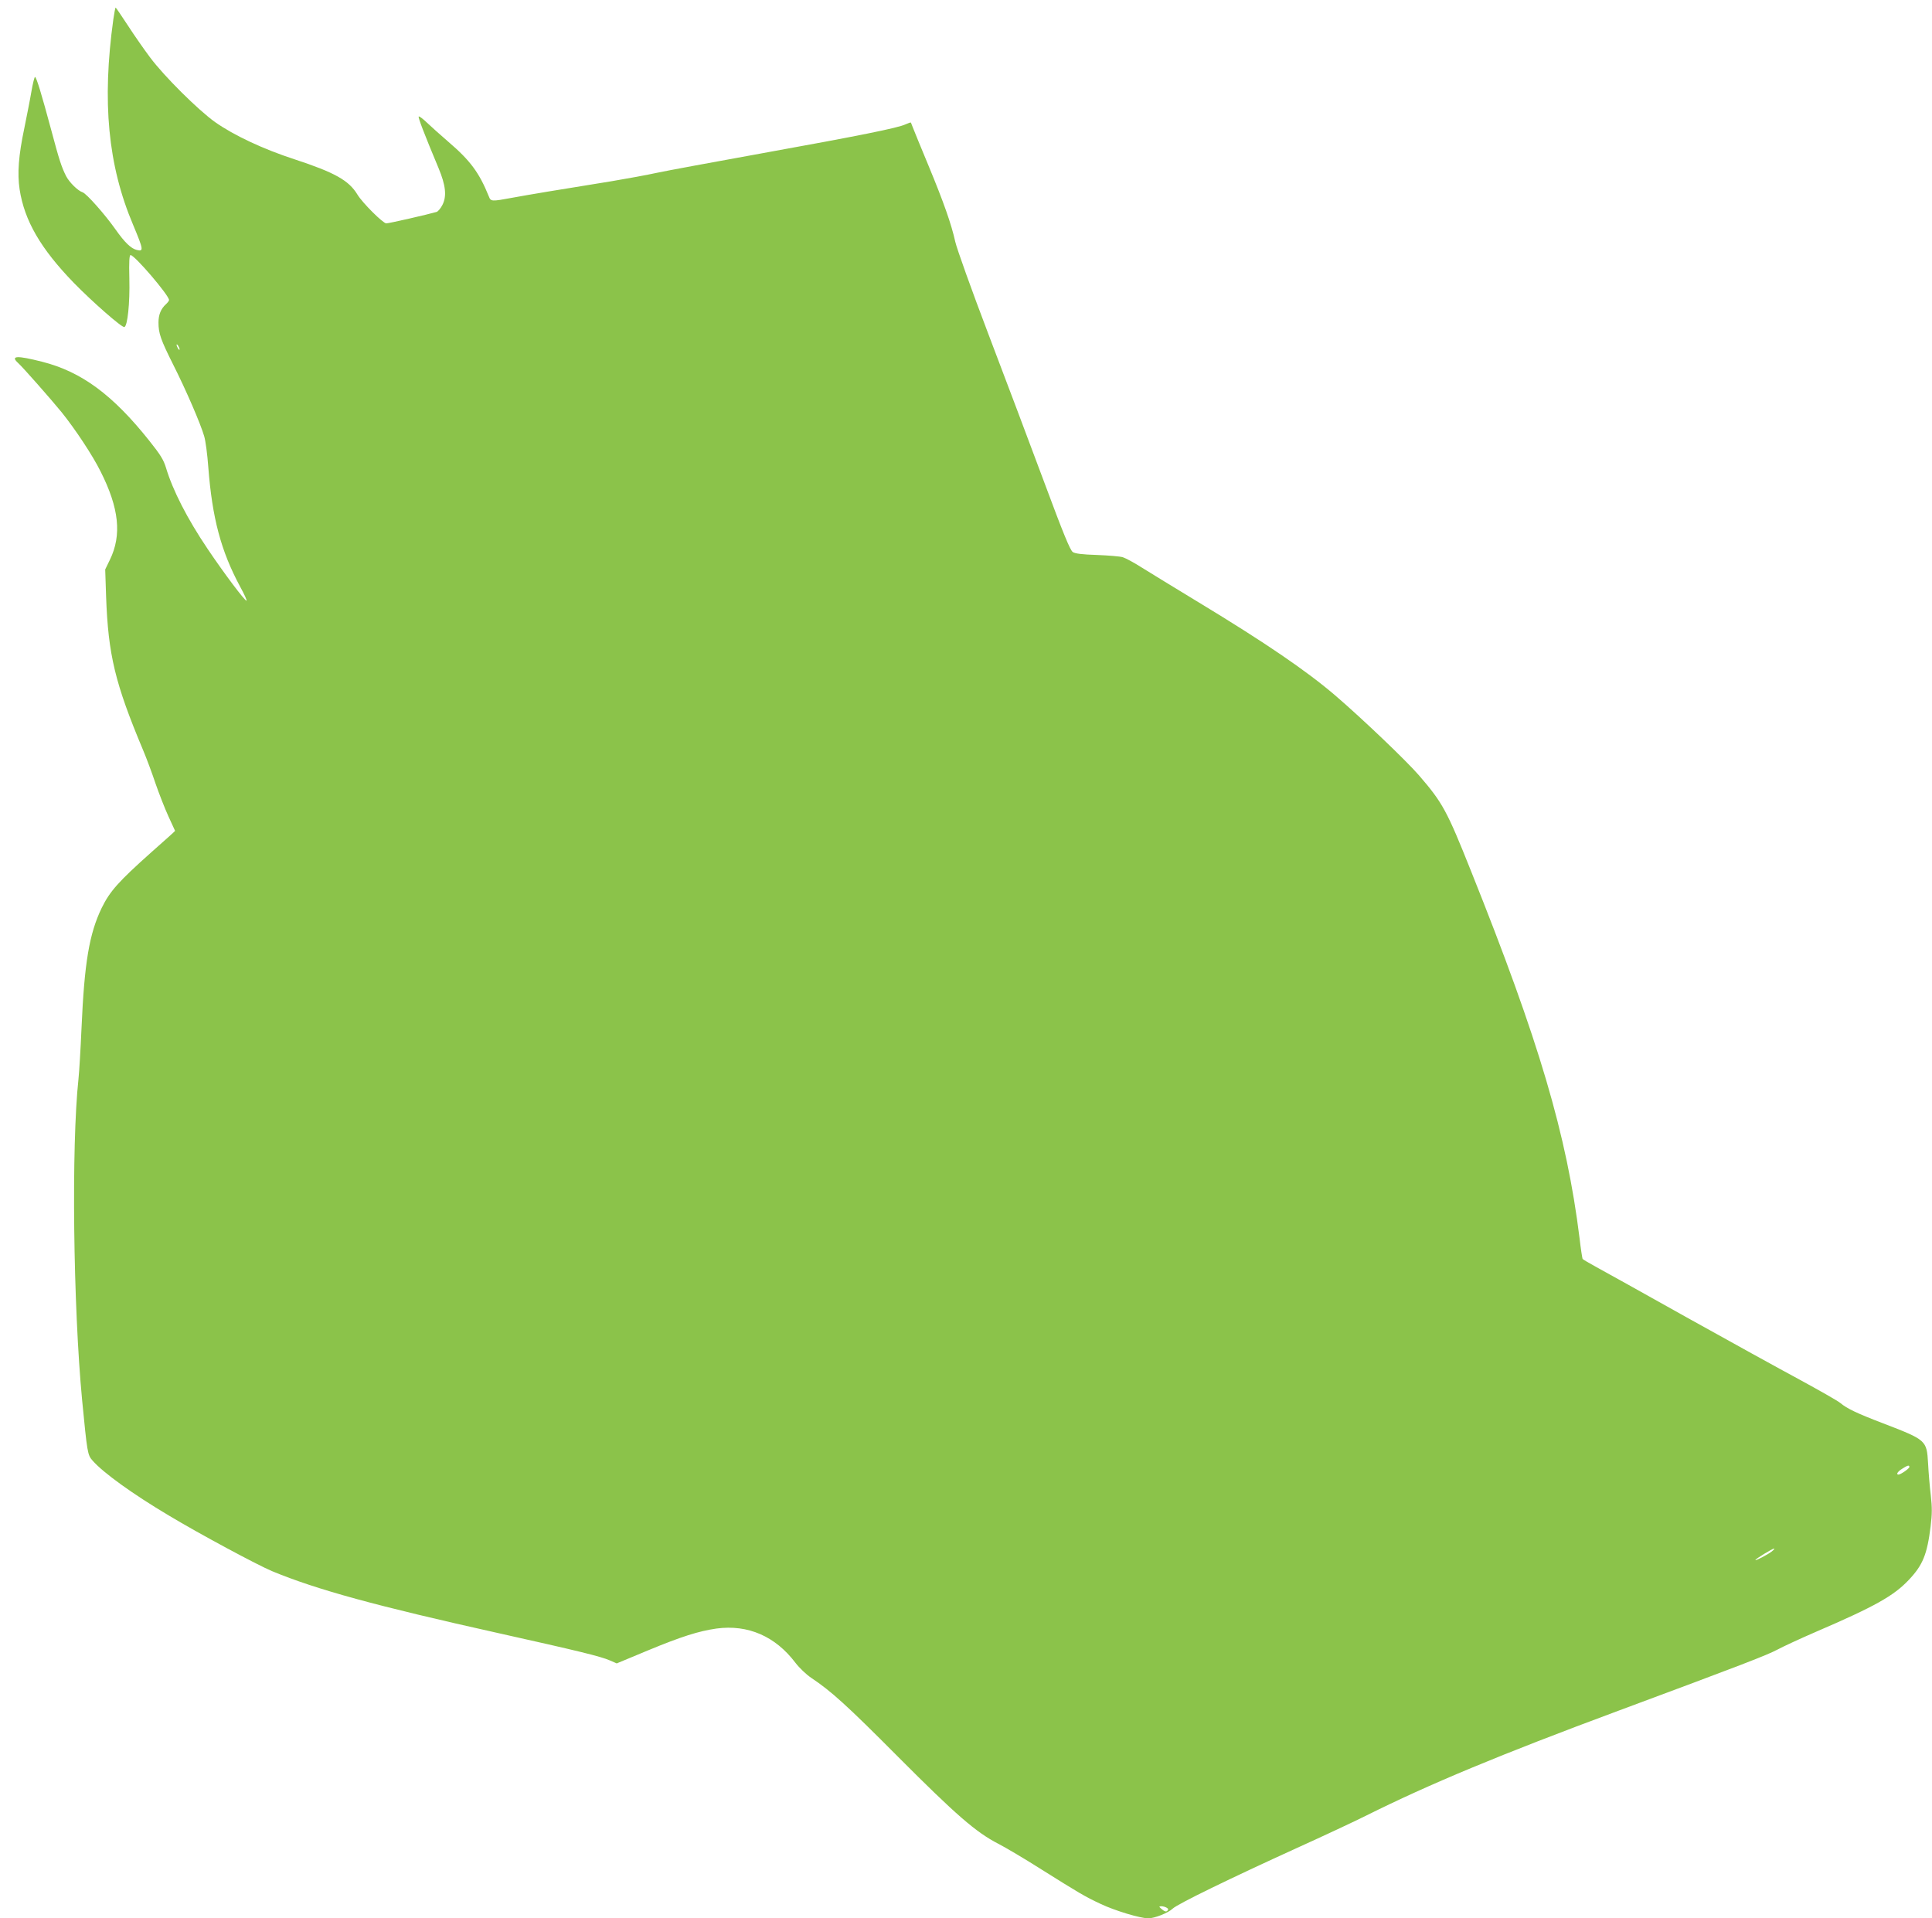 <?xml version="1.0" standalone="no"?>
<!DOCTYPE svg PUBLIC "-//W3C//DTD SVG 20010904//EN"
 "http://www.w3.org/TR/2001/REC-SVG-20010904/DTD/svg10.dtd">
<svg version="1.0" xmlns="http://www.w3.org/2000/svg"
 width="1280pt" height="1271pt" viewBox="0 0 1280 1271"
 preserveAspectRatio="xMidYMid meet">
<g transform="translate(0,1271) scale(0.1,-0.1)"
fill="#8bc34a" stroke="none">
<path d="M751 12583 c-76 -547 -36 -969 131 -1363 69 -165 71 -178 24 -166
-38 9 -80 50 -140 135 -68 97 -193 239 -219 247 -31 10 -87 65 -109 107 -30
60 -45 104 -99 307 -64 238 -98 350 -107 350 -4 0 -15 -44 -24 -97 -9 -54 -31
-163 -47 -243 -38 -180 -47 -299 -31 -405 32 -207 139 -392 359 -619 123 -126
319 -298 335 -293 21 7 37 158 33 320 -3 115 0 157 8 157 27 0 255 -267 255
-298 0 -5 -9 -17 -21 -28 -33 -30 -49 -69 -49 -121 0 -72 15 -114 97 -278 85
-168 183 -395 206 -476 9 -30 21 -121 27 -204 26 -338 84 -556 211 -792 28
-51 47 -93 42 -93 -13 1 -147 179 -258 344 -136 202 -230 387 -275 536 -16 53
-36 86 -111 180 -242 304 -449 457 -709 523 -169 43 -214 41 -159 -9 31 -28
215 -237 287 -325 91 -113 206 -287 258 -392 123 -243 142 -422 62 -586 l-31
-64 6 -181 c14 -385 59 -573 245 -1016 22 -52 59 -151 82 -220 24 -69 62 -167
86 -219 24 -52 44 -95 44 -96 0 -2 -72 -66 -160 -144 -215 -192 -272 -256
-326 -366 -83 -172 -115 -364 -134 -798 -6 -137 -15 -288 -20 -335 -48 -446
-35 -1508 24 -2128 34 -350 36 -364 69 -401 71 -81 265 -221 507 -365 205
-123 585 -327 683 -368 297 -123 689 -230 1497 -410 529 -118 678 -154 740
-181 l46 -20 204 85 c227 94 339 129 457 146 208 28 390 -51 523 -227 26 -34
71 -77 105 -100 132 -88 235 -181 575 -523 383 -384 516 -500 664 -576 50 -26
174 -99 276 -164 260 -163 296 -185 403 -235 93 -44 261 -95 315 -95 41 0 132
36 161 64 32 31 384 202 821 401 179 81 386 178 460 215 421 210 890 405 1674
696 832 309 983 368 1051 404 39 21 156 75 260 120 386 166 512 237 611 342
93 98 122 169 145 356 10 81 10 125 1 205 -7 56 -15 152 -18 212 -9 153 -11
154 -299 265 -173 66 -239 98 -282 134 -16 14 -138 83 -270 155 -132 71 -469
257 -749 413 -280 157 -548 306 -596 332 -48 26 -90 51 -93 55 -2 5 -12 66
-20 137 -85 685 -267 1304 -718 2430 -161 404 -189 455 -346 637 -84 97 -373
373 -552 527 -191 164 -468 353 -909 620 -157 95 -326 199 -376 230 -50 32
-106 62 -125 68 -19 6 -96 12 -171 15 -99 3 -144 9 -160 19 -18 12 -62 119
-192 469 -93 250 -259 690 -369 979 -110 289 -208 563 -218 608 -26 117 -76
260 -178 506 -48 116 -94 227 -101 246 -7 19 -14 36 -15 38 -2 2 -18 -4 -36
-12 -51 -24 -305 -75 -947 -191 -320 -58 -635 -116 -700 -130 -64 -14 -200
-39 -302 -56 -348 -56 -547 -89 -655 -109 -140 -26 -143 -25 -156 8 -64 158
-123 238 -269 363 -52 45 -116 102 -142 127 -26 25 -50 43 -54 40 -5 -6 35
-111 132 -343 47 -113 55 -185 25 -243 -11 -22 -29 -43 -38 -46 -58 -17 -316
-76 -334 -76 -21 0 -158 136 -191 191 -57 94 -150 146 -418 234 -206 67 -400
158 -525 246 -112 80 -337 303 -431 429 -39 52 -106 148 -148 213 -42 64 -78
117 -80 117 -2 0 -9 -35 -15 -77z m439 -2188 c0 -5 -5 -3 -10 5 -5 8 -10 20
-10 25 0 6 5 3 10 -5 5 -8 10 -19 10 -25z m11460 -7405 c0 -10 -58 -50 -72
-50 -18 0 -6 20 25 39 36 23 47 26 47 11z m-911 -559 c-27 -21 -109 -64 -109
-57 0 7 113 76 124 76 5 0 -2 -8 -15 -19z m-4009 -2361 c11 -6 12 -12 4 -20
-8 -8 -18 -5 -35 9 -22 19 -23 20 -4 21 11 0 27 -5 35 -10z"/>
</g>
</svg>
